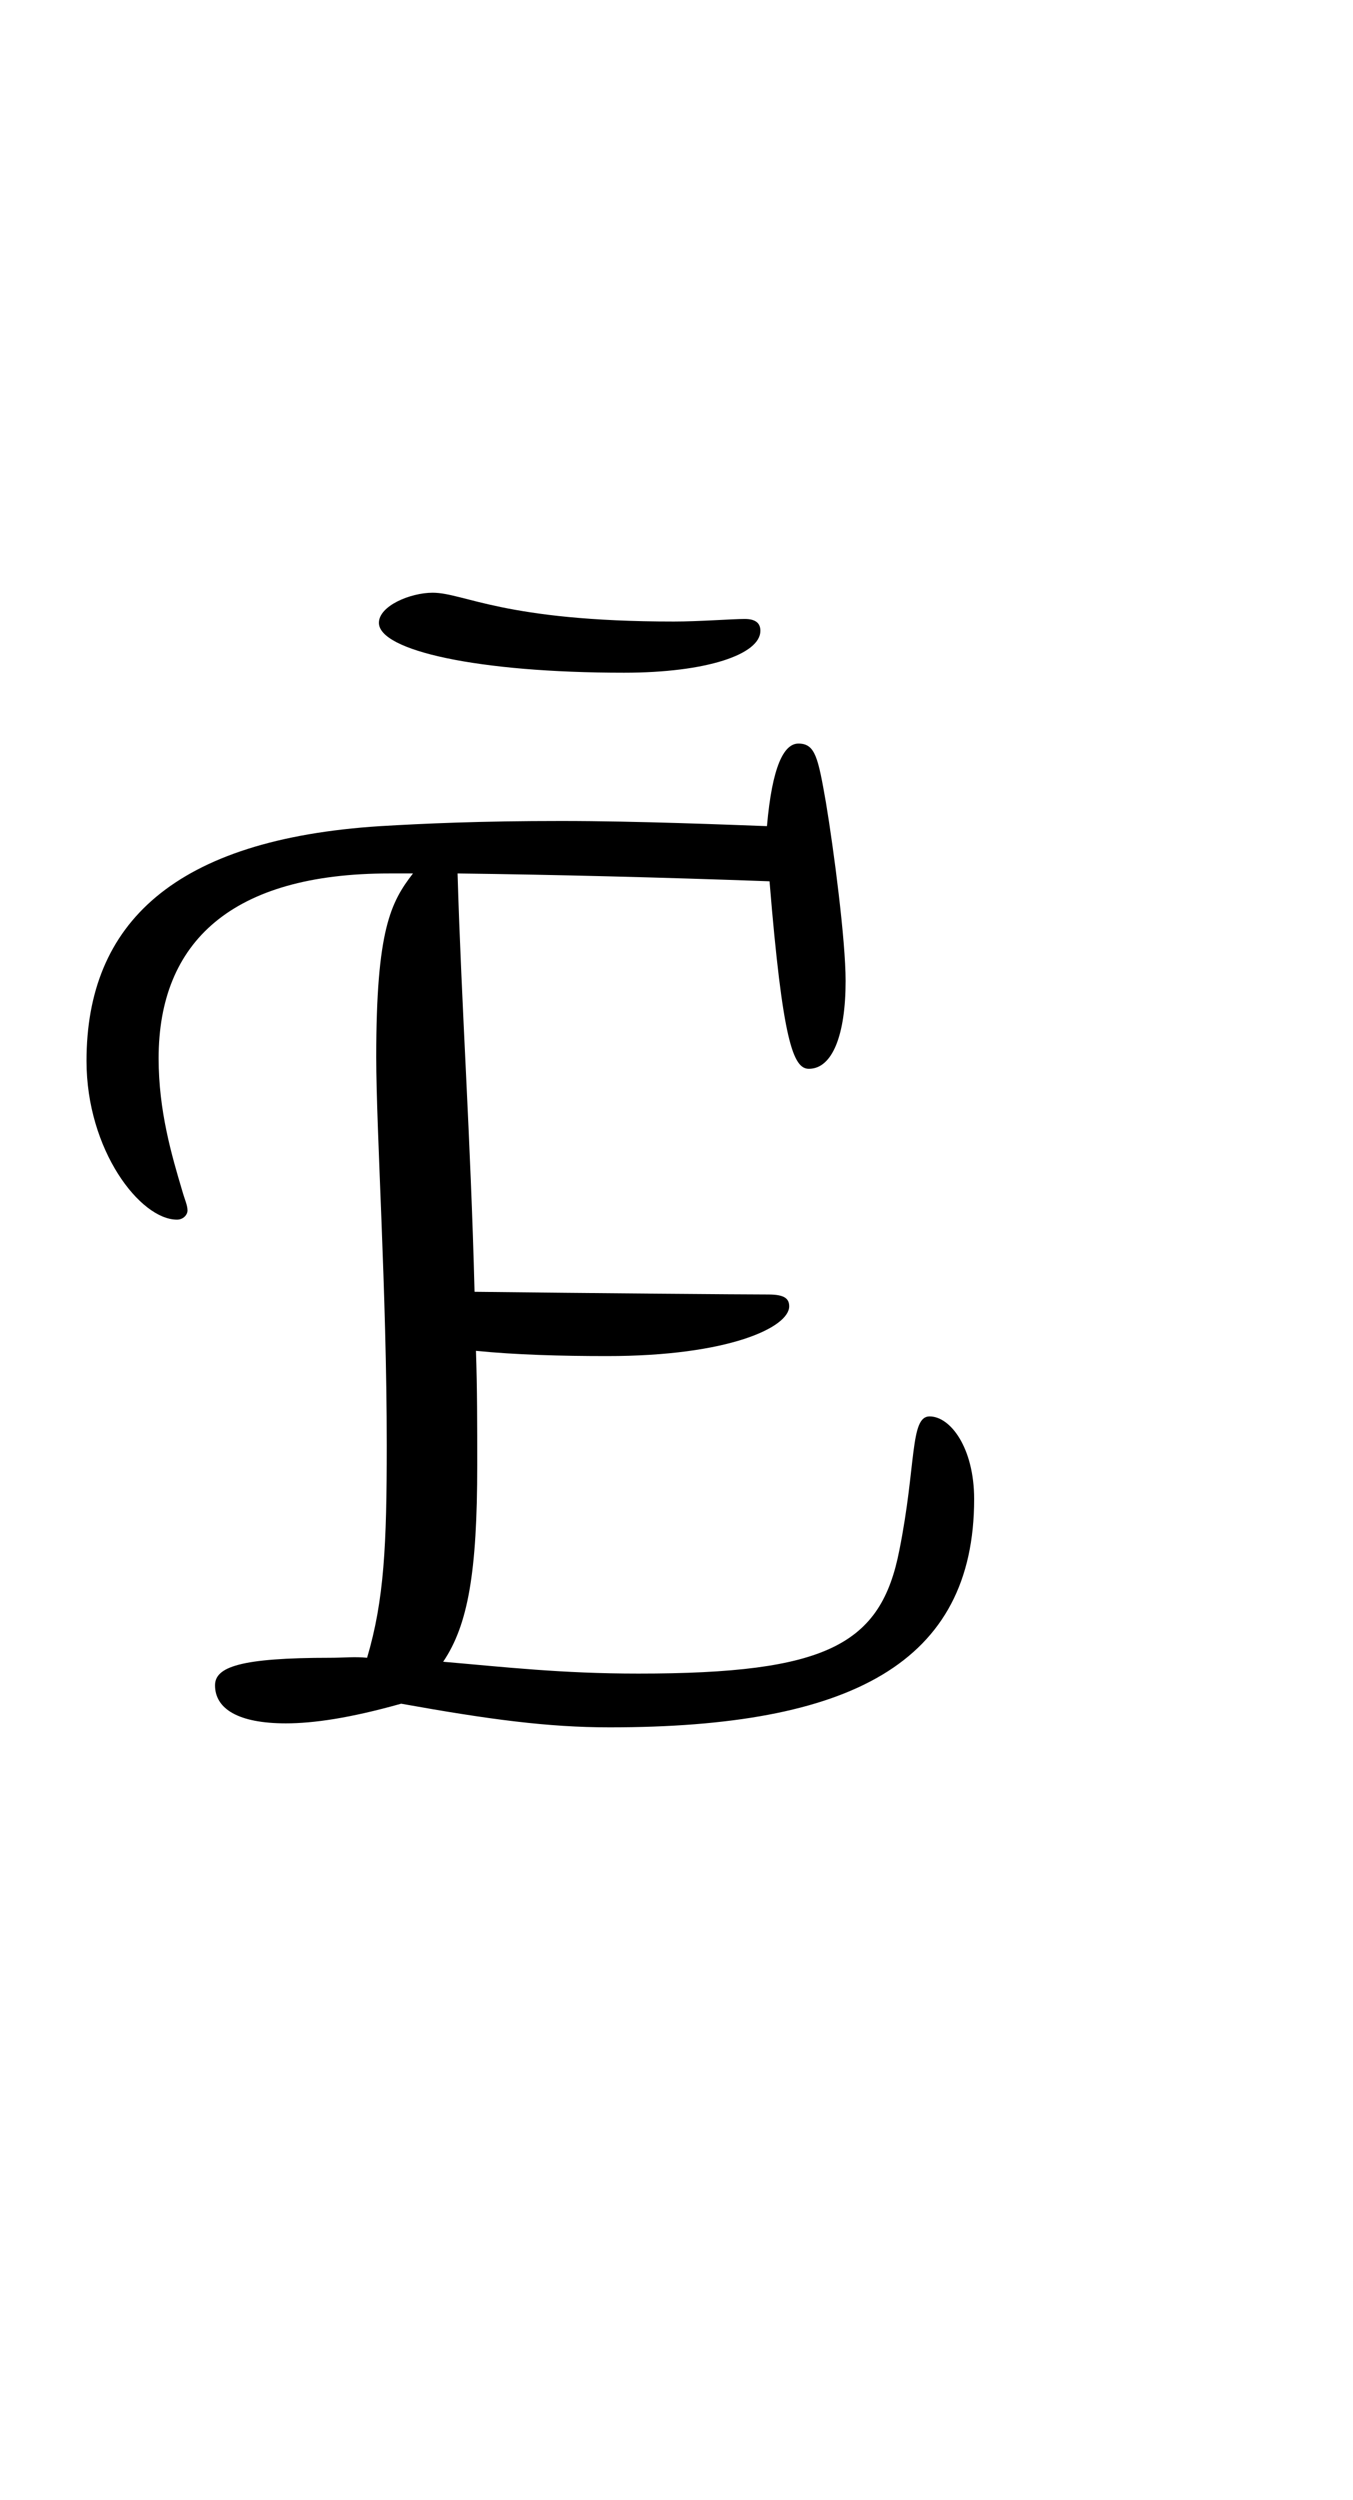 <?xml version="1.0" encoding="UTF-8"?>
<svg xmlns="http://www.w3.org/2000/svg" xmlns:xlink="http://www.w3.org/1999/xlink" width="180.602pt" height="333.5pt" viewBox="0 0 180.602 333.5" version="1.1">
<defs>
<g>
<symbol overflow="visible" id="glyph0-0">
<path style="stroke:none;" d="M 0 -97.469 L 0 -0.875 L 68.953 -0.875 L 68.953 -97.469 Z M 6.656 -7.344 L 6.656 -90.656 L 62.297 -90.656 L 62.297 -7.344 Z M 32.203 -41.828 C 32.203 -43.75 33.25 -45.328 39.375 -50.406 C 48.125 -57.75 50.922 -61.594 50.922 -67.031 C 50.922 -75.781 44.453 -81.547 34.469 -81.547 C 24.844 -81.547 19.594 -74.719 19.594 -70 C 19.594 -66.156 22.219 -64.047 24.5 -64.047 C 25.547 -64.047 26.594 -64.922 26.953 -68.078 C 27.125 -71.219 27.469 -74.031 28.172 -77.875 C 39.203 -76.297 44.453 -70 44.453 -64.922 C 44.453 -60.906 42 -57.922 32.906 -50.047 C 27.828 -45.5 26.594 -43.219 26.594 -40.594 C 26.594 -36.578 29.578 -34.125 32.906 -34.125 C 34.297 -34.125 35 -34.469 35 -35 C 35 -35.172 34.828 -35.531 34.828 -35.703 C 32.906 -38.328 32.203 -40.078 32.203 -41.828 Z M 32.906 -27.125 C 28.531 -27.125 25.906 -25.031 25.906 -22.219 C 25.906 -18.719 29.047 -15.75 32.031 -15.75 C 34.469 -15.75 38.156 -18.547 38.156 -23.094 C 38.156 -25.906 36.75 -27.125 32.906 -27.125 Z M 32.906 -27.125 "/>
</symbol>
<symbol overflow="visible" id="glyph0-1">
<path style="stroke:none;" d="M 89.953 -131.078 C 67.203 -131.078 61.953 -134.922 57.75 -134.922 C 54.781 -134.922 50.578 -133.172 50.578 -130.906 C 50.578 -127.219 63.703 -124.25 83.297 -124.25 C 94.328 -124.25 101.5 -126.703 101.5 -129.844 C 101.5 -130.906 100.797 -131.422 99.406 -131.422 C 97.828 -131.422 93.281 -131.078 89.953 -131.078 Z M 102.719 -96.422 C 104.469 -75.078 105.875 -71.406 107.969 -71.406 C 111.125 -71.406 112.875 -75.953 112.875 -83.125 C 112.875 -88.547 111.297 -100.625 110.25 -106.922 C 109.203 -112.875 108.844 -114.797 106.578 -114.797 C 104.656 -114.797 103.078 -111.828 102.375 -103.781 C 97.656 -103.953 85.047 -104.469 74.906 -104.469 C 64.047 -104.469 56.531 -104.125 50.75 -103.781 C 23.281 -102.031 11.547 -90.828 11.547 -72.453 C 11.547 -60.547 18.719 -51.281 23.625 -51.281 C 24.5 -51.281 25.031 -51.969 25.031 -52.5 C 25.031 -53.203 24.672 -53.906 24.328 -55.125 C 22.922 -59.844 21.172 -65.797 21.172 -72.797 C 21.172 -88.375 30.969 -97.469 51.969 -97.469 L 55.125 -97.469 C 52.156 -93.625 50.219 -89.953 50.219 -72.969 C 50.219 -63.172 51.625 -41.656 51.625 -21.172 C 51.625 -7.875 51.281 -0.531 49 7.172 C 47.422 7 45.844 7.172 44.094 7.172 C 32.031 7.172 28.703 8.406 28.703 10.844 C 28.703 14 31.844 15.922 38.156 15.922 C 41.828 15.922 46.719 15.219 53.547 13.297 C 65.281 15.406 73.156 16.453 81.375 16.453 C 113.578 16.453 130.031 7.875 130.031 -14 C 130.031 -20.828 126.875 -25.031 124.078 -25.031 C 121.453 -25.031 122.328 -18.547 120.047 -7.172 C 117.594 5.422 110.422 9.281 85.219 9.281 C 74.906 9.281 67.375 8.406 59.156 7.703 C 62.469 2.797 63.703 -4.203 63.703 -18.547 C 63.703 -23.797 63.703 -28.875 63.531 -33.781 C 68.781 -33.25 74.906 -33.078 81.031 -33.078 C 97.297 -33.078 105.344 -36.922 105.344 -39.719 C 105.344 -40.781 104.656 -41.297 102.547 -41.297 C 99.406 -41.297 78.75 -41.469 63.344 -41.656 C 62.828 -62.125 61.594 -79.797 61.078 -97.469 C 74.375 -97.297 88.031 -96.953 102.719 -96.422 Z M 102.719 -96.422 "/>
</symbol>
<symbol overflow="visible" id="glyph0-2">
<path style="stroke:none;" d=""/>
</symbol>
</g>
</defs>
<g id="surface1">
<g style="fill:rgb(0%,0%,0%);fill-opacity:1;">
  <use xlink:href="#glyph0-1" x="0" y="214"/>
  <use xlink:href="#glyph0-2" x="138.602" y="214"/>
</g>
</g>
</svg>
